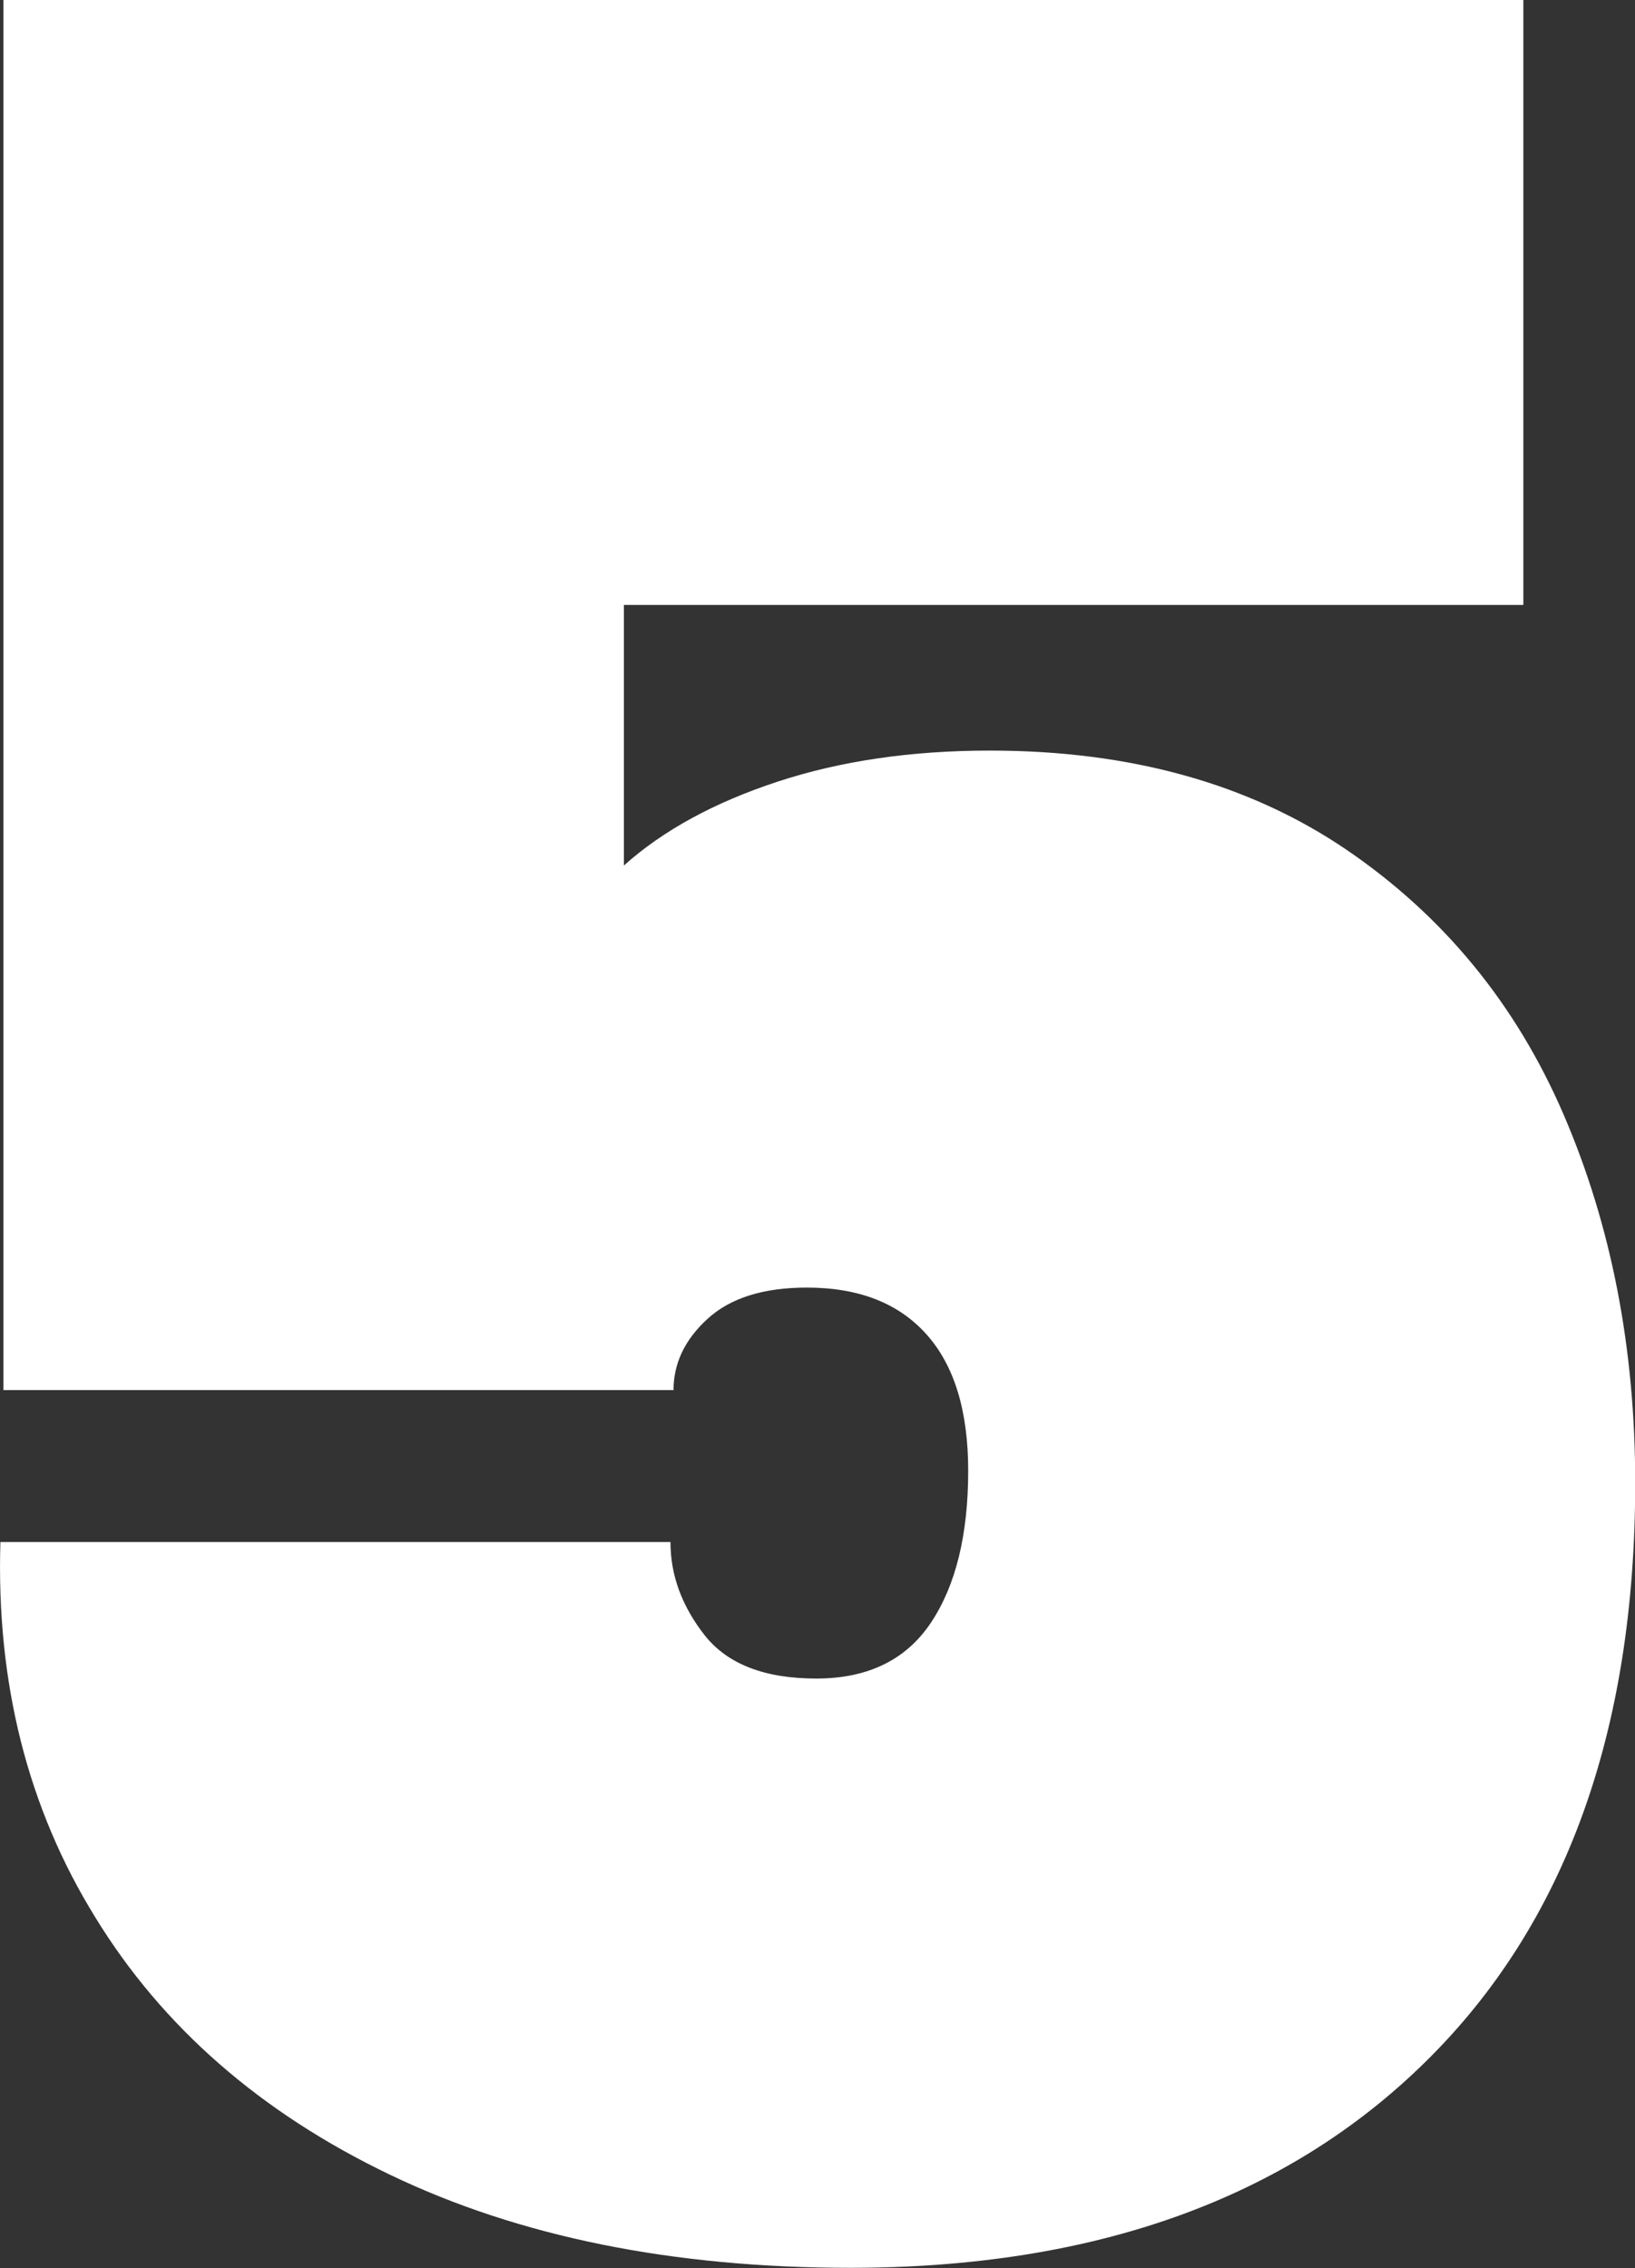 <svg xmlns="http://www.w3.org/2000/svg" id="Laag_2" data-name="Laag 2" viewBox="0 0 80.4 111.5"><rect x="0" y="0" width="80.4" height="111.5" fill="#333333" stroke="none"/><defs><style>      .cls-1 {        fill: #fff;      }    </style></defs><g id="Laag_1-2" data-name="Laag 1"><path class="cls-1" d="M74.91,29.74H30.68v12.81c1.93-1.73,4.45-3.1,7.55-4.12,3.1-1.02,6.58-1.53,10.45-1.53,6.91,0,12.76,1.63,17.54,4.88,4.78,3.26,8.34,7.6,10.68,13.04,2.34,5.44,3.51,11.47,3.51,18.08,0,12.2-3.43,21.69-10.3,28.45-6.86,6.76-16.3,10.14-28.29,10.14-8.75,0-16.3-1.53-22.65-4.58-6.36-3.05-11.19-7.27-14.49-12.66C1.36,88.88-.19,82.72.02,75.81h32.95c0,1.63.56,3.15,1.68,4.58,1.12,1.42,2.95,2.13,5.49,2.13s4.42-.92,5.64-2.75,1.83-4.32,1.83-7.47c0-2.95-.69-5.19-2.06-6.71-1.37-1.53-3.33-2.29-5.87-2.29-2.14,0-3.76.51-4.88,1.53-1.12,1.02-1.68,2.19-1.68,3.51H.17V0h74.74v29.74Z"></path></g></svg>